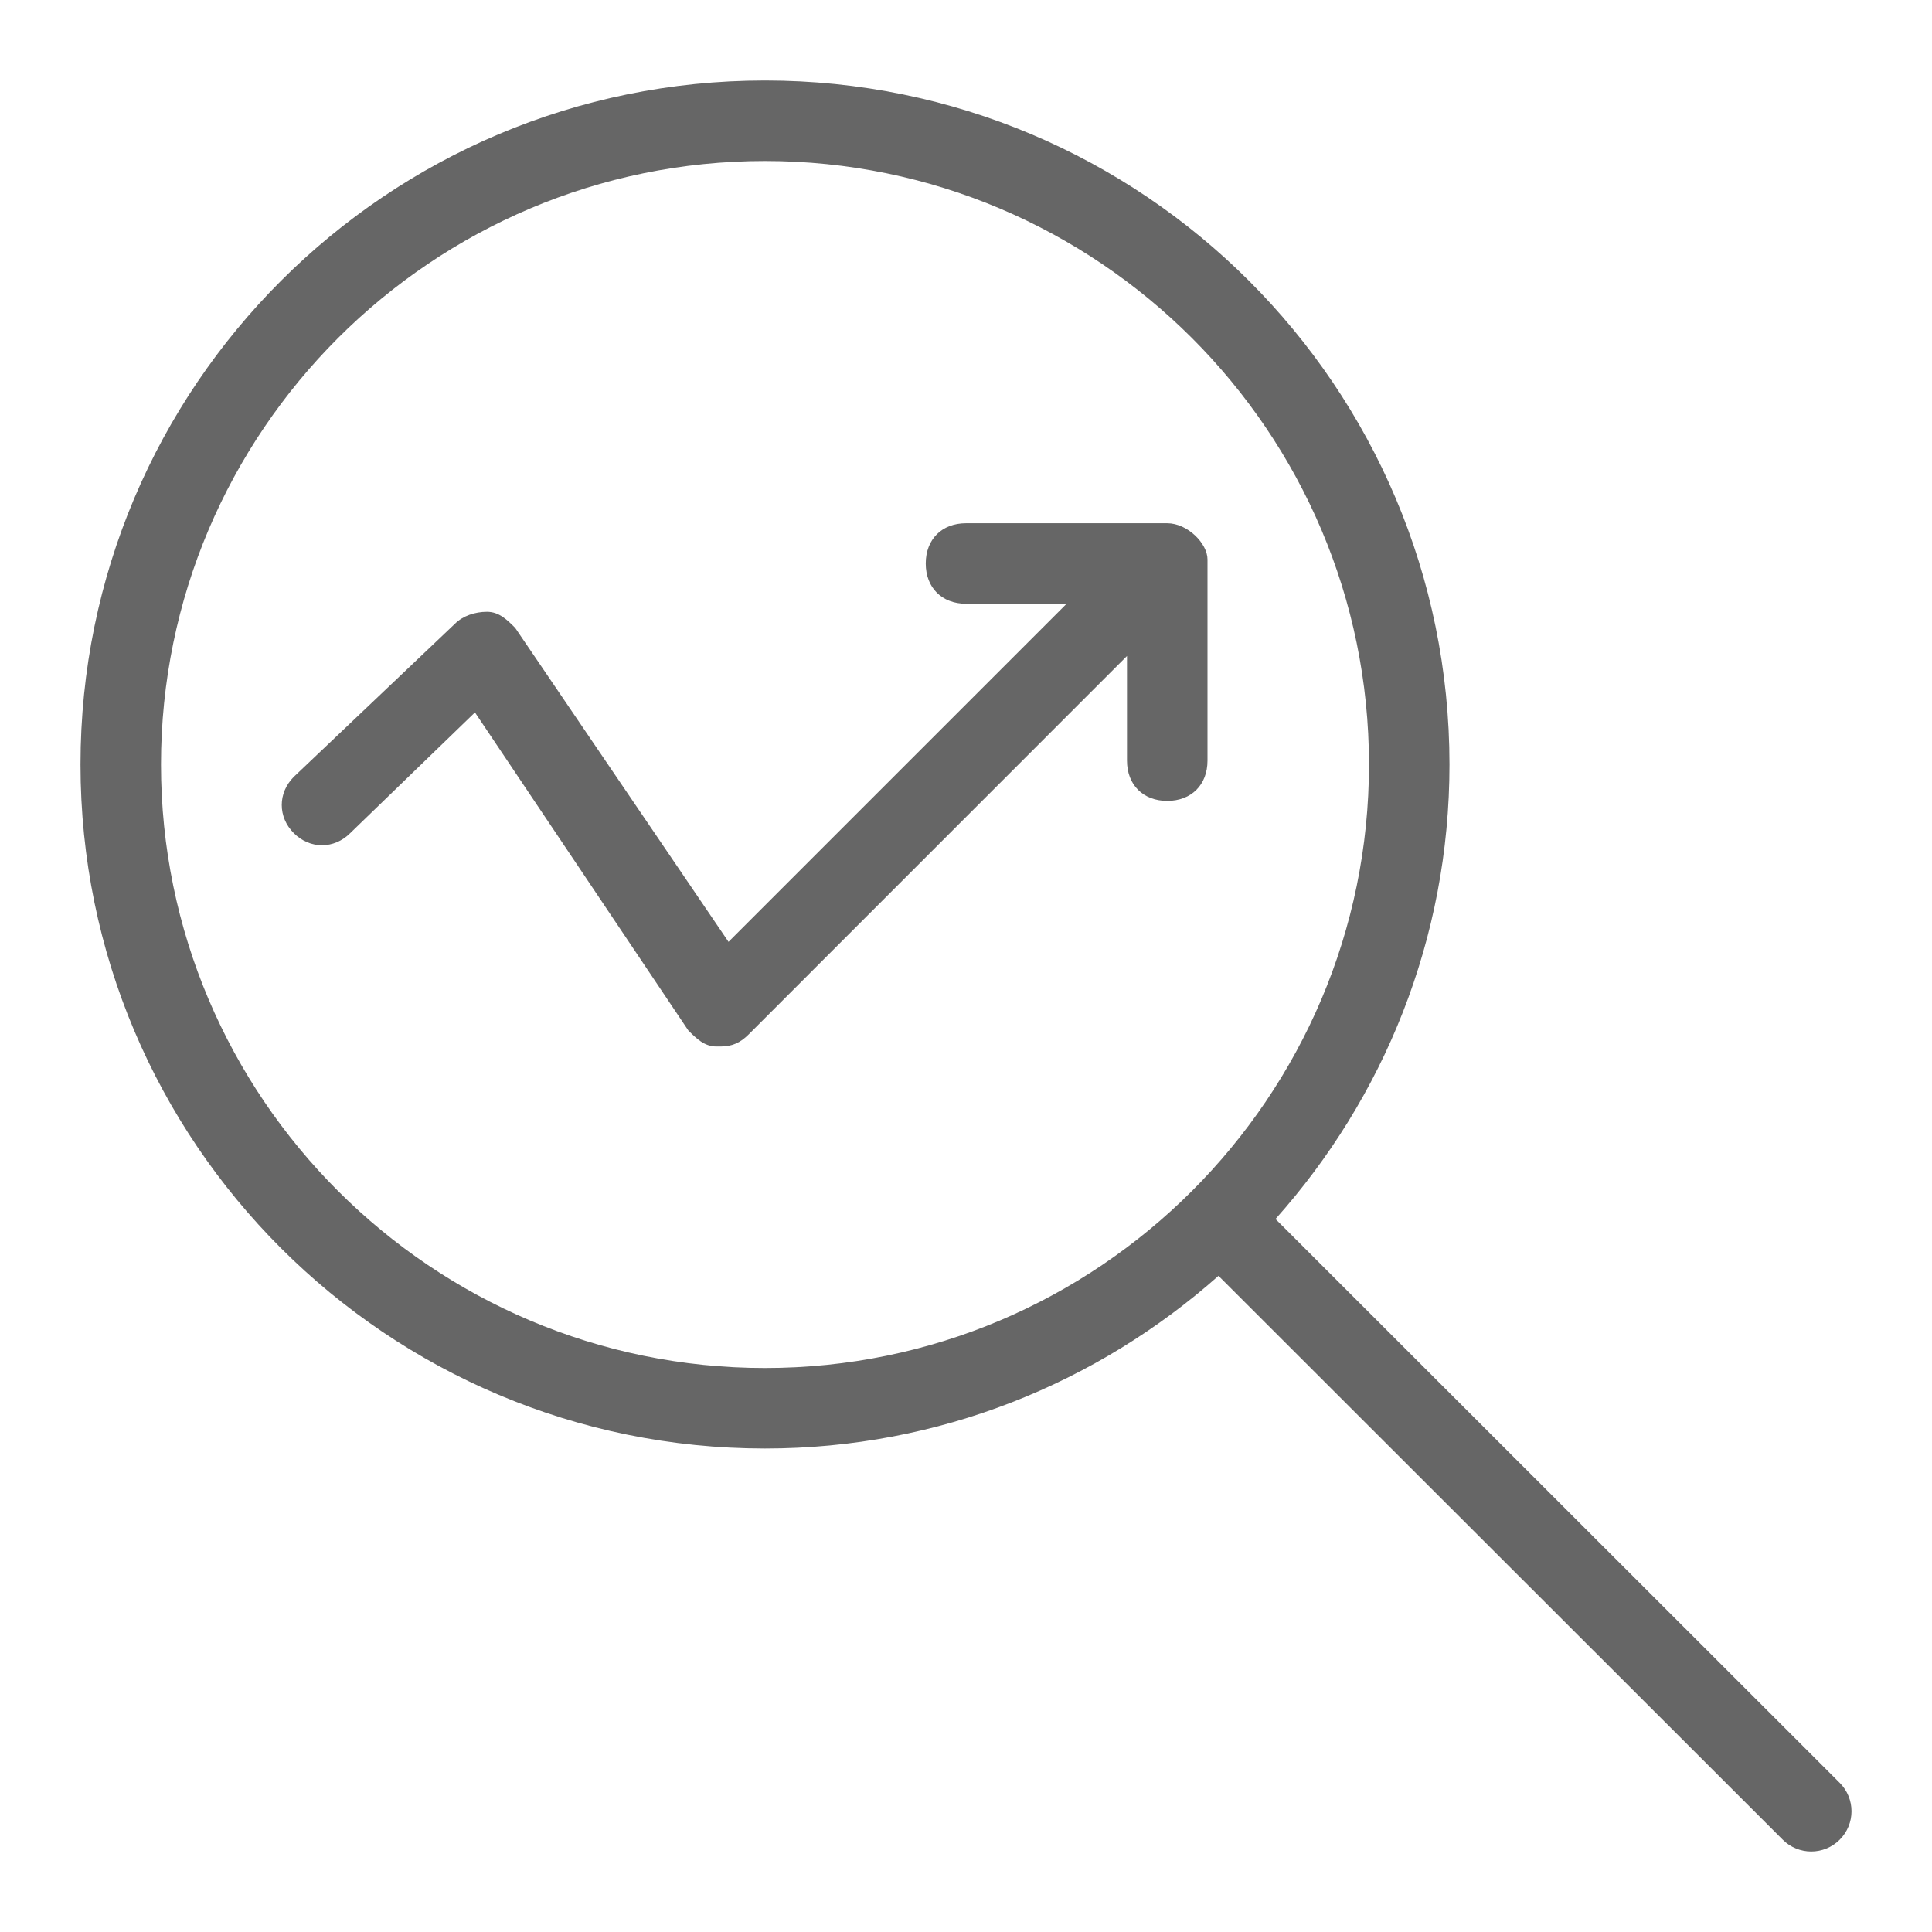 <?xml version="1.0" encoding="utf-8"?>
<!-- Generator: Adobe Illustrator 23.0.2, SVG Export Plug-In . SVG Version: 6.00 Build 0)  -->
<svg version="1.1" xmlns="http://www.w3.org/2000/svg" xmlns:xlink="http://www.w3.org/1999/xlink" x="0px" y="0px"
	 viewBox="0 0 48 48" enable-background="new 0 0 48 48" xml:space="preserve">
<g id="Grid">
</g>
<g id="Icon">
	<path fill="#666666" d="M45.707,44.294L31.69,30.286c2.681-3.004,4.322-6.952,4.322-11.292C36.012,9.608,28.398,2,19.006,2
		C9.614,2,2,9.608,2,18.994c0,9.386,7.614,16.994,17.006,16.994c4.328,0,8.267-1.629,11.267-4.29l14.019,14.009
		C44.487,45.902,44.744,46,45,46s0.512-0.098,0.707-0.293C46.098,45.316,46.098,44.685,45.707,44.294z M19.006,33.988
		C10.732,33.988,4,27.262,4,18.994C4,10.726,10.732,4,19.006,4c8.274,0,15.006,6.726,15.006,14.995
		C34.012,27.262,27.28,33.988,19.006,33.988z"/>
	<path fill="#666666" d="M29,13c-0.505,0-5,0-5,0c-0.6,0-1,0.4-1,1s0.4,1,1,1h2.5l-8.4,8.4l-5.3-7.8c-0.2-0.2-0.4-0.4-0.7-0.4
		c-0.3,0-0.6,0.1-0.8,0.3l-4,3.8c-0.4,0.4-0.4,1,0,1.4c0.4,0.4,1,0.4,1.4,0l3.1-3l5.3,7.9c0.2,0.2,0.4,0.4,0.7,0.4h0.1
		c0.3,0,0.5-0.1,0.7-0.3l9.4-9.402v2.6c0,0.6,0.4,1,1,1s1-0.4,1-1c0,0,0-4.606,0-5C30,13.504,29.505,13,29,13z"/>
</g>
</svg>
